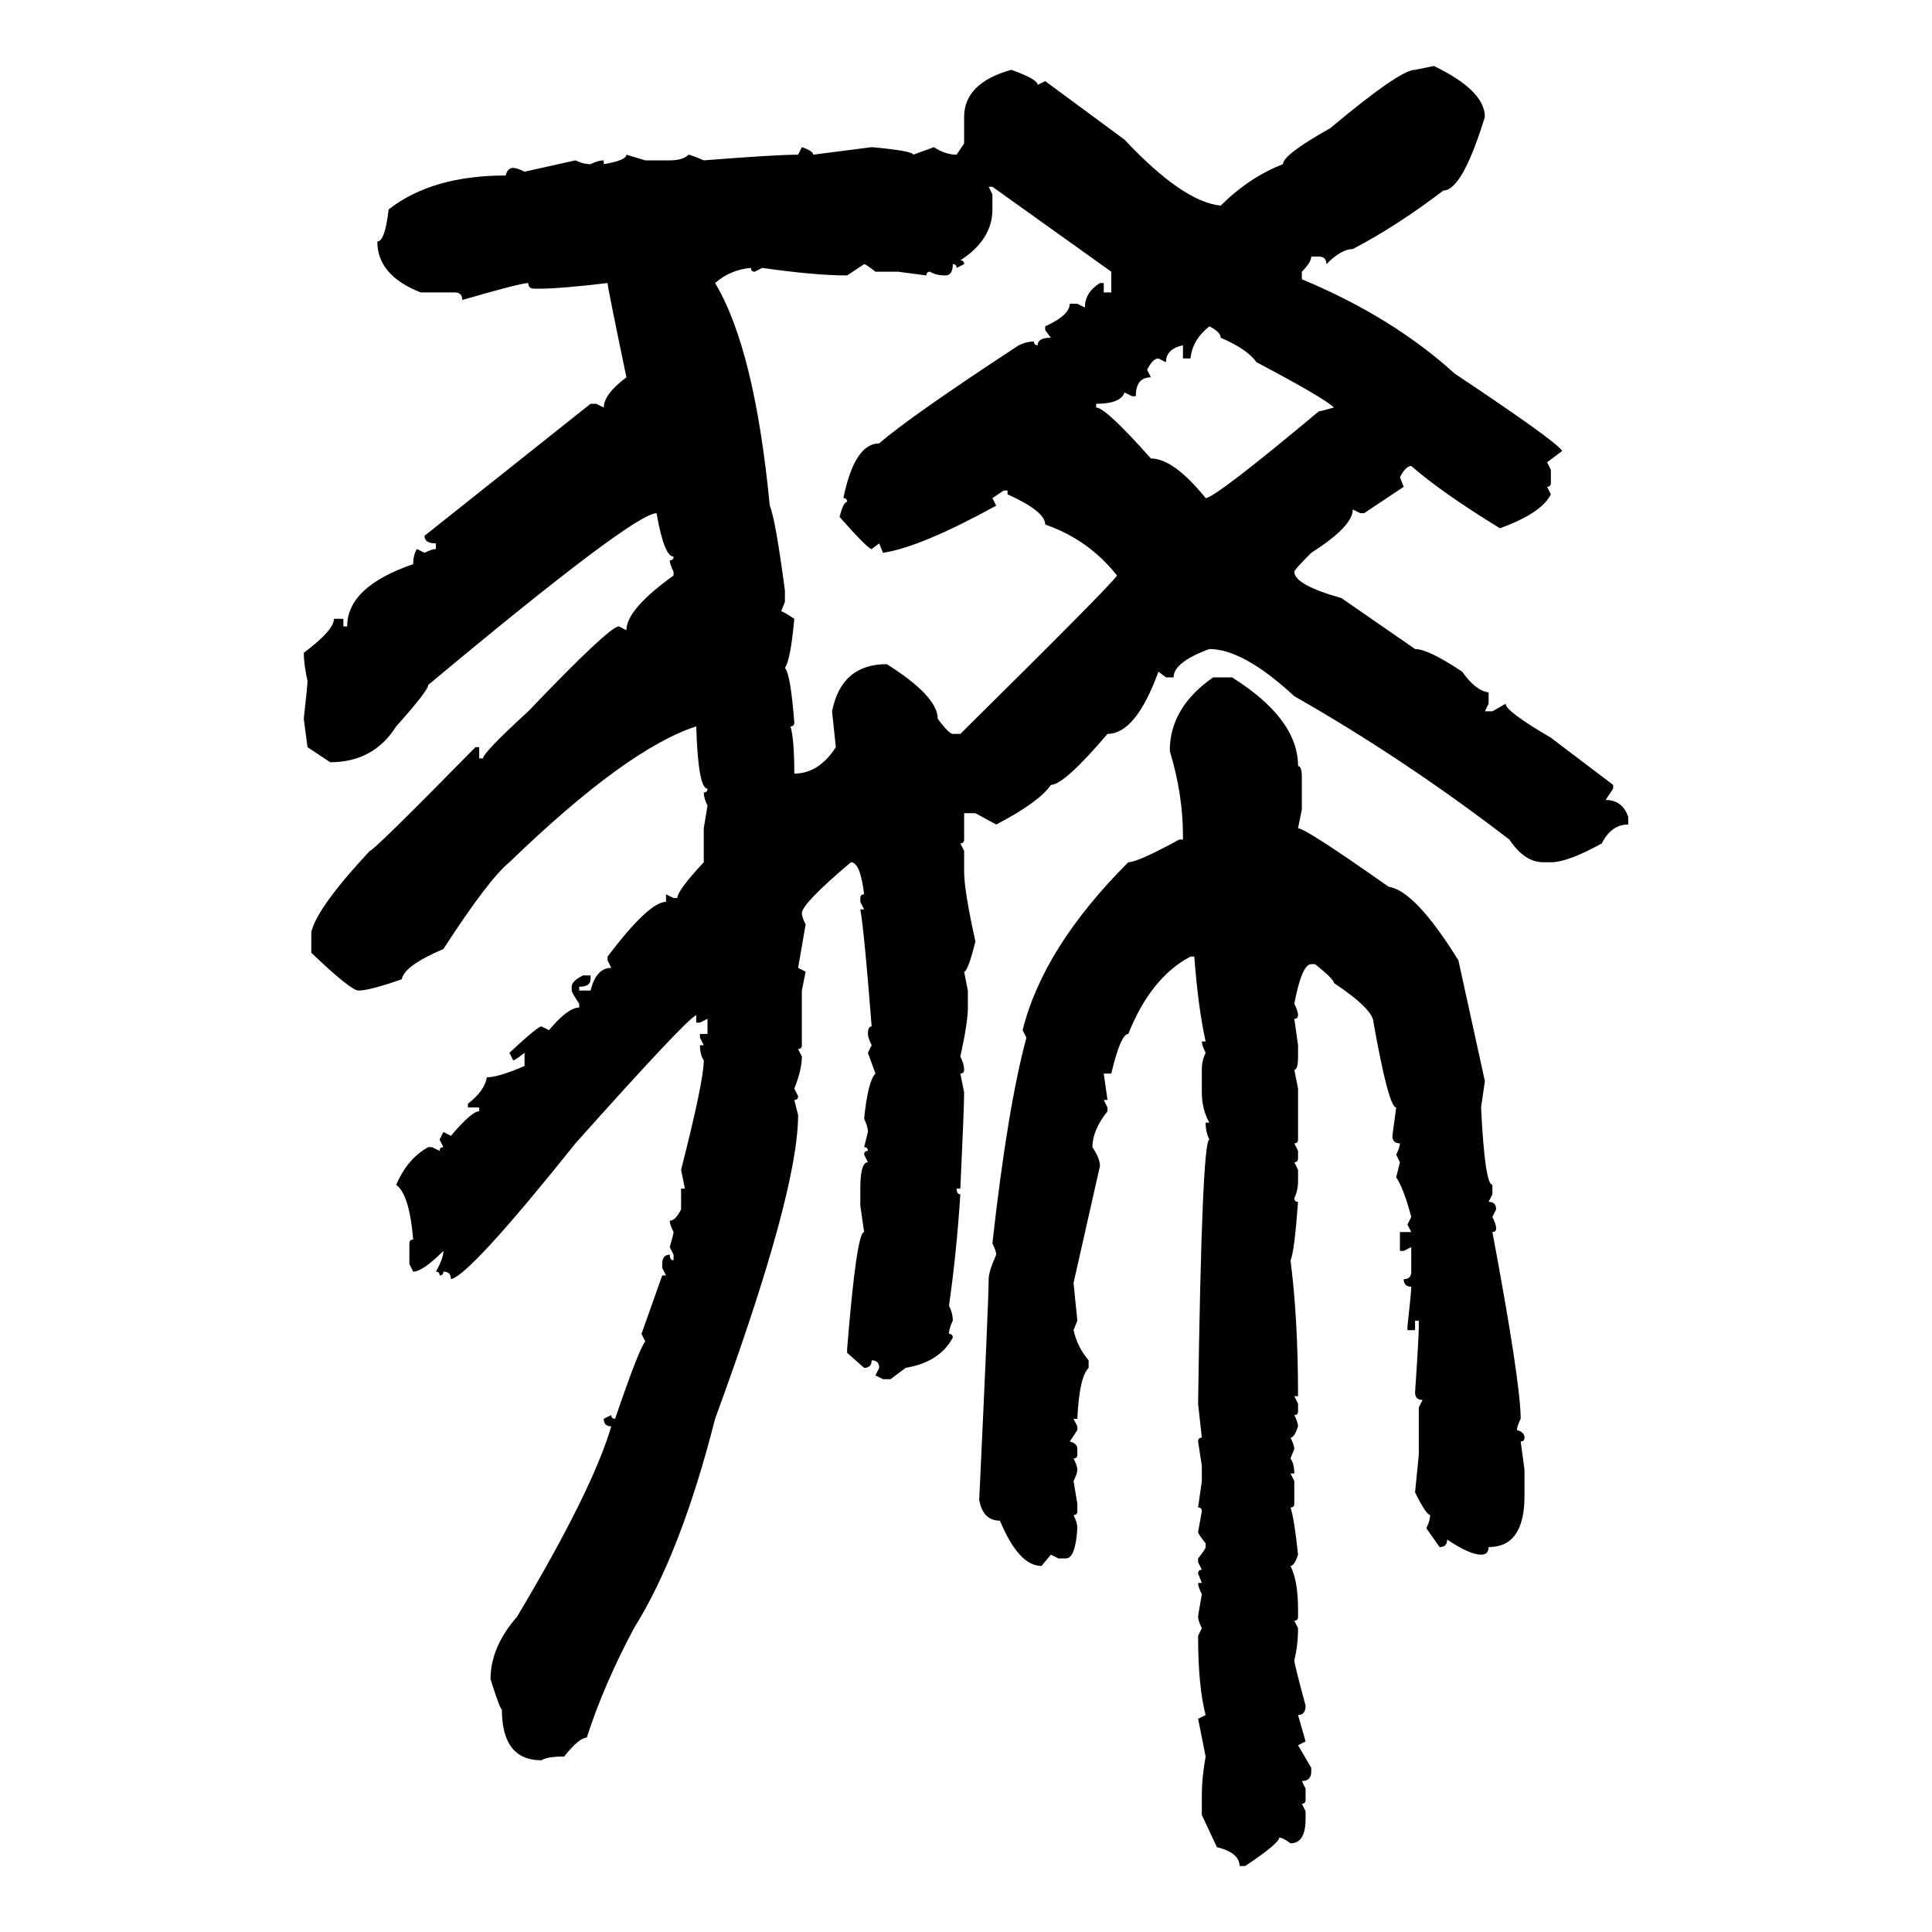 <svg xmlns="http://www.w3.org/2000/svg" xmlns:xlink="http://www.w3.org/1999/xlink" width="300" height="300"><path d="M219.73 10.84L222.66 10.25Q230.57 14.06 230.57 18.16L230.57 18.16Q227.05 29.59 224.12 29.59L224.12 29.59Q216.80 35.16 210.06 38.67L210.06 38.67Q208.30 38.67 205.96 41.02L205.96 41.02Q205.96 39.84 204.79 39.84L204.79 39.84L203.61 39.84Q203.61 40.72 202.15 42.19L202.15 42.19L202.15 43.36Q216.21 49.22 225.88 58.01L225.88 58.01Q241.70 68.55 242.58 70.02L242.58 70.02L240.23 71.78L240.82 72.95L240.82 75Q240.82 75.59 240.23 75.59L240.23 75.59L240.82 76.76Q239.36 79.69 232.91 82.03L232.91 82.03Q223.83 76.46 219.14 72.36L219.14 72.36Q218.26 72.36 217.38 74.12L217.38 74.12L217.97 75.59L211.82 79.69L211.23 79.69L210.06 79.10Q210.06 81.74 203.61 85.84L203.61 85.84Q200.98 88.48 200.98 88.77L200.98 88.77Q200.98 90.82 208.30 92.87L208.30 92.87L219.73 100.78Q221.78 100.78 227.05 104.30L227.05 104.30Q229.10 107.23 231.15 107.52L231.15 107.52L231.15 109.28L230.57 110.45L231.74 110.45L233.79 109.28Q233.79 110.45 240.82 114.55L240.82 114.55L250.49 121.88L250.49 122.46L249.32 124.22Q251.95 124.22 252.83 126.86L252.83 126.86L252.83 128.03Q250.20 128.03 248.73 130.96L248.73 130.96Q243.46 133.89 240.82 133.89L240.82 133.89L239.65 133.89Q236.72 133.89 234.38 130.37L234.38 130.37Q217.97 117.77 200.98 108.11L200.98 108.11Q193.07 100.78 187.79 100.78L187.79 100.78Q182.23 102.83 182.23 105.18L182.23 105.18L181.05 105.18L179.88 104.30Q176.37 113.96 171.97 113.96L171.97 113.96Q165.23 121.88 163.18 121.88L163.18 121.88Q161.43 124.51 154.69 128.03L154.69 128.03L151.46 126.27L149.71 126.27L149.71 130.37Q149.71 130.96 149.12 130.96L149.12 130.96L149.71 132.13L149.71 135.35Q149.71 138.28 151.46 146.19L151.46 146.19Q150.29 150.88 149.71 150.88L149.71 150.88L150.29 153.81L150.29 156.45Q150.29 158.79 149.12 164.06L149.12 164.06Q149.71 165.23 149.71 166.11L149.71 166.11Q149.71 166.70 149.12 166.70L149.12 166.70L149.71 169.63Q149.71 171.97 149.12 184.57L149.12 184.57L148.54 184.57Q148.54 185.45 149.12 185.45L149.12 185.45Q148.54 194.53 147.36 202.73L147.36 202.73Q147.95 203.91 147.95 205.08L147.95 205.08Q147.36 206.25 147.36 207.13L147.36 207.13Q147.95 207.13 147.95 207.71L147.95 207.71Q145.90 211.52 140.63 212.40L140.63 212.40L138.28 214.16L137.11 214.16L135.94 213.57L136.52 212.40Q136.52 211.23 135.35 211.23L135.35 211.23Q135.35 212.40 134.18 212.40L134.18 212.40L131.54 210.06L131.54 209.47Q133.01 191.31 134.18 191.31L134.18 191.31L133.59 187.21L133.59 184.57Q133.59 180.47 134.77 180.47L134.77 180.47L134.18 179.30Q134.18 178.71 134.77 178.71L134.77 178.71Q134.77 178.13 134.18 178.13L134.18 178.13L134.77 175.78Q134.77 174.90 134.18 173.73L134.18 173.73Q134.77 167.87 135.94 166.70L135.94 166.70L134.77 163.48L135.35 162.30Q134.77 161.13 134.77 160.55L134.77 160.55Q134.77 159.38 135.35 159.38L135.35 159.38Q134.18 144.43 133.59 141.21L133.59 141.21L134.18 141.21L133.59 140.04L133.59 139.45Q133.59 138.87 134.18 138.87L134.18 138.87Q133.59 133.89 132.13 133.89L132.13 133.89Q124.51 140.33 124.51 141.80L124.51 141.80Q124.51 142.38 125.10 143.55L125.10 143.55L123.93 150.29L125.10 150.88L124.51 153.81L124.51 162.30Q124.51 162.89 123.93 162.89L123.93 162.89L124.51 164.06Q124.51 166.11 123.34 169.04L123.34 169.04L123.93 170.21Q123.93 170.80 123.34 170.80L123.34 170.80L123.93 173.14Q123.93 185.16 111.04 220.31L111.04 220.31Q105.76 241.11 98.44 252.83L98.44 252.83Q93.75 261.62 91.11 269.82L91.11 269.82Q89.94 269.82 87.60 272.75L87.60 272.75Q84.96 272.75 84.08 273.34L84.08 273.34Q77.93 273.34 77.93 265.43L77.93 265.43Q77.64 265.43 76.17 260.74L76.17 260.74Q76.17 255.76 80.27 251.07L80.27 251.07Q91.99 231.45 94.92 221.48L94.92 221.48Q93.75 221.48 93.75 220.31L93.75 220.31L94.92 219.73Q94.92 220.31 95.51 220.31L95.51 220.31Q99.32 209.18 100.20 208.30L100.20 208.30L99.61 207.13L102.83 198.05L103.42 198.05L102.83 196.88L102.83 196.29Q102.83 194.82 104.00 194.82L104.00 194.82Q104.00 195.70 104.59 195.70L104.59 195.70L104.59 194.82L104.00 193.65Q104.59 191.60 104.59 191.31L104.59 191.31Q104.00 190.14 104.00 189.55L104.00 189.55Q104.88 189.55 105.76 187.79L105.76 187.79L105.76 184.57L106.35 184.57L105.76 181.64Q109.28 167.87 109.28 164.65L109.28 164.65Q108.69 163.77 108.69 162.30L108.69 162.30L109.28 162.30L108.69 161.13L108.69 160.55L109.86 160.55L109.86 158.20L108.69 158.79L108.11 158.79L108.11 157.62Q106.35 158.50 89.36 177.54L89.36 177.54Q72.95 198.05 70.02 198.63L70.02 198.63Q70.02 197.46 68.85 197.46L68.85 197.46Q68.85 198.05 68.26 198.05L68.26 198.05Q68.26 197.46 67.68 197.46L67.68 197.46Q68.85 195.41 68.85 194.24L68.85 194.24Q65.63 197.46 64.16 197.46L64.16 197.46L63.57 196.29L63.57 193.07Q63.57 192.48 64.16 192.48L64.16 192.48Q63.57 185.45 61.52 183.98L61.52 183.98Q63.28 179.88 66.50 178.13L66.50 178.13L67.09 178.13L68.26 178.71Q68.26 178.13 68.85 178.13L68.85 178.13L68.26 176.95L68.85 175.78L70.02 176.37Q73.24 172.56 74.41 172.56L74.41 172.56L74.41 171.97L72.66 171.97L72.66 171.39Q75.29 169.34 75.59 167.29L75.59 167.29Q77.34 167.29 81.45 165.53L81.45 165.53L81.45 163.48Q79.98 164.65 79.69 164.65L79.69 164.65L79.10 163.48Q83.50 159.38 84.08 159.38L84.08 159.38L85.25 159.96Q88.18 156.45 89.94 156.45L89.94 156.45L89.94 155.86Q88.77 154.10 88.77 153.81L88.77 153.81L88.77 153.22Q88.77 152.34 90.53 151.46L90.53 151.46L91.70 151.46L91.70 152.05Q91.70 153.22 89.94 153.22L89.94 153.22L89.94 153.81L91.70 153.81Q92.58 150.29 94.92 150.29L94.92 150.29L94.34 149.12L94.34 148.54Q100.78 140.04 103.42 140.04L103.42 140.04L103.42 138.87L104.59 139.45L105.18 139.45Q105.18 138.28 109.28 133.89L109.28 133.89L109.28 128.61L109.86 125.10Q109.28 123.93 109.28 123.05L109.28 123.05Q109.86 123.05 109.86 122.46L109.86 122.46Q108.40 122.46 108.11 112.79L108.11 112.79Q97.27 116.31 79.10 133.89L79.10 133.89Q75.88 136.52 68.85 147.36L68.85 147.36Q62.70 150 62.40 152.05L62.40 152.05Q57.42 153.81 55.66 153.81L55.66 153.81Q54.49 153.81 48.34 147.95L48.34 147.95L48.34 144.73Q49.22 140.92 57.42 132.13L57.42 132.13Q58.01 132.13 73.83 116.02L73.83 116.02L74.41 116.02L74.41 117.77L75 117.77Q75 116.89 82.03 110.45L82.03 110.45Q94.63 97.27 96.09 97.27L96.09 97.27L97.27 97.85Q97.27 94.63 104.59 89.36L104.59 89.36L104.59 88.77Q104.00 87.60 104.00 87.01L104.00 87.01Q104.59 87.01 104.59 86.43L104.59 86.43Q103.13 86.43 101.95 79.69L101.95 79.69Q98.44 79.69 66.50 106.35L66.50 106.35Q66.50 107.23 61.52 112.79L61.52 112.79Q58.01 118.36 51.27 118.36L51.27 118.36L47.75 116.02L47.17 111.62Q47.75 106.35 47.75 105.76L47.75 105.76Q47.17 103.13 47.17 101.37L47.17 101.37Q51.86 97.85 51.86 96.09L51.86 96.09L53.32 96.09L53.32 97.27L53.91 97.27Q53.91 91.11 64.16 87.60L64.16 87.60Q64.16 86.13 64.75 85.25L64.75 85.25L65.92 85.84Q67.09 85.25 67.68 85.25L67.68 85.25L67.68 84.38Q65.92 84.38 65.92 83.20L65.92 83.20L91.70 62.70L92.58 62.70L93.75 63.28Q93.75 61.23 97.27 58.59L97.27 58.59Q94.34 44.53 94.34 43.95L94.34 43.95Q87.01 44.82 84.08 44.82L84.08 44.82L82.91 44.82Q82.03 44.82 82.03 43.95L82.03 43.95Q80.86 43.95 71.78 46.58L71.78 46.58Q71.78 45.41 70.61 45.41L70.61 45.41L65.33 45.41Q58.59 42.77 58.59 37.50L58.59 37.50Q59.77 37.50 60.35 32.52L60.35 32.52Q67.09 27.25 78.52 27.25L78.52 27.25Q78.81 26.07 79.69 26.07L79.69 26.07Q80.27 26.07 81.45 26.66L81.45 26.66L89.36 24.90Q90.53 25.49 91.70 25.49L91.70 25.49Q92.87 24.90 93.75 24.90L93.75 24.90L93.75 25.49Q97.27 24.90 97.27 24.02L97.27 24.02L100.20 24.90L104.00 24.90Q106.05 24.90 106.93 24.02L106.93 24.02Q107.23 24.02 109.28 24.90L109.28 24.90Q120.41 24.02 123.93 24.02L123.93 24.02L124.51 22.85Q126.27 23.44 126.27 24.02L126.27 24.02L135.35 22.85Q141.80 23.44 141.80 24.02L141.80 24.02L145.02 22.85Q146.78 24.02 148.54 24.02L148.54 24.02L149.71 22.27L149.71 18.16Q149.71 12.89 157.03 10.84L157.03 10.84Q161.13 12.30 161.13 13.18L161.13 13.18L162.30 12.60L174.61 21.68Q183.69 31.35 189.55 31.93L189.55 31.93Q193.95 27.54 199.22 25.49L199.22 25.49Q199.22 24.02 206.54 19.92L206.54 19.92Q217.38 10.84 219.73 10.84L219.73 10.84ZM154.10 29.00L153.52 29.00L154.10 30.18L154.10 32.52Q154.10 37.21 149.12 40.43L149.12 40.43Q149.71 40.43 149.71 41.02L149.71 41.02L148.54 41.60Q148.54 41.02 147.95 41.02L147.95 41.02Q147.95 42.77 146.78 42.77L146.78 42.77Q145.31 42.77 144.43 42.19L144.43 42.19Q143.85 42.19 143.85 42.77L143.85 42.77L139.45 42.19L135.94 42.19Q134.47 41.02 134.18 41.02L134.18 41.02L131.54 42.77Q126.56 42.77 118.36 41.60L118.36 41.60L117.19 42.19Q116.60 42.19 116.60 41.60L116.60 41.60Q113.38 41.89 111.04 43.95L111.04 43.95Q117.19 54.20 119.53 78.52L119.53 78.52Q120.41 80.57 121.88 91.70L121.88 91.70L121.88 93.46L121.29 94.92Q121.58 94.92 123.34 96.09L123.34 96.09Q122.75 102.54 121.88 103.71L121.88 103.71Q122.75 104.59 123.34 112.21L123.34 112.21Q123.34 112.79 122.75 112.79L122.75 112.79Q123.34 114.84 123.34 120.12L123.34 120.12Q127.15 120.12 129.79 116.02L129.79 116.02L129.20 110.45Q130.66 103.13 137.70 103.13L137.70 103.13Q145.61 108.11 145.61 111.62L145.61 111.62Q147.36 113.96 147.95 113.96L147.95 113.96L149.12 113.96Q173.14 90.23 173.44 89.36L173.44 89.36Q169.04 83.79 162.30 81.45L162.30 81.45Q162.30 79.39 156.45 76.76L156.45 76.76L156.45 76.17L155.86 76.17L154.10 77.34L154.69 78.52Q142.97 84.96 137.11 85.84L137.11 85.84L136.52 84.38L135.35 85.25Q134.77 85.25 130.37 80.27L130.37 80.27Q130.96 77.93 131.54 77.93L131.54 77.93Q131.54 77.34 130.96 77.34L130.96 77.34Q132.71 68.85 136.52 68.85L136.52 68.85Q141.21 64.75 158.20 53.61L158.20 53.61Q159.38 53.03 160.55 53.03L160.55 53.03Q160.55 53.61 161.13 53.61L161.13 53.61Q161.13 52.44 163.18 52.44L163.18 52.44L162.30 51.27L162.30 50.68Q166.11 48.93 166.11 47.17L166.11 47.17L167.29 47.17L168.46 47.75Q168.46 45.41 170.80 43.95L170.80 43.95L171.39 43.95L171.39 45.41L172.56 45.41L172.56 42.19L154.10 29.00ZM187.79 50.68L187.79 50.68Q185.16 52.73 184.86 55.66L184.86 55.66L183.69 55.66L183.69 53.61Q181.05 54.20 181.05 56.25L181.05 56.25L179.88 55.66Q179.00 55.66 178.13 57.42L178.13 57.42L178.71 58.59Q176.37 58.59 176.37 61.52L176.37 61.52L175.78 61.52L174.61 60.94Q174.02 62.70 170.21 62.70L170.21 62.70L170.21 63.28Q171.68 63.28 178.71 71.19L178.71 71.19Q182.23 71.19 187.21 77.34L187.21 77.34Q188.67 77.34 204.79 63.87L204.79 63.87Q205.08 63.87 207.13 63.28L207.13 63.28Q205.66 61.82 195.12 56.25L195.12 56.25Q193.65 54.20 189.55 52.44L189.55 52.44Q189.55 51.56 187.79 50.68ZM188.38 105.18L188.38 105.18L191.31 105.18Q201.56 111.62 201.56 118.95L201.56 118.95Q202.15 118.95 202.15 120.70L202.15 120.70L202.15 125.68L201.56 128.61Q202.73 128.61 215.63 137.70L215.63 137.70Q219.73 138.28 226.46 149.12L226.46 149.12L230.57 167.87L229.98 171.97Q230.57 183.98 231.74 183.98L231.74 183.98L231.74 185.45L231.15 186.62Q232.32 186.62 232.32 187.79L232.32 187.79L231.74 188.96Q232.32 190.14 232.32 190.72L232.32 190.72Q232.32 191.31 231.74 191.31L231.74 191.31Q236.13 214.75 236.13 220.31L236.13 220.31Q235.55 221.48 235.55 222.07L235.55 222.07Q236.72 222.36 236.72 223.24L236.72 223.24Q236.72 223.83 236.13 223.83L236.13 223.83L236.72 228.22L236.72 232.32Q236.72 240.23 231.15 240.23L231.15 240.23Q231.15 241.41 229.98 241.41L229.98 241.41Q228.22 241.41 224.71 239.06L224.71 239.06Q224.71 240.23 223.54 240.23L223.54 240.23L221.48 237.30Q222.07 236.13 222.07 235.25L222.07 235.25Q221.48 235.25 219.73 231.74L219.73 231.74L220.31 225.88L220.31 218.55L220.90 217.38Q219.73 217.38 219.73 216.21L219.73 216.21Q220.31 207.71 220.31 205.96L220.31 205.96L220.31 205.08L219.73 205.08L219.73 206.54L218.55 206.54L218.55 205.96Q219.14 200.68 219.14 199.80L219.14 199.80Q217.97 199.80 217.97 198.63L217.97 198.63Q219.14 198.63 219.14 197.46L219.14 197.46L219.14 193.65L217.97 194.24L217.38 194.24L217.38 191.31L219.14 191.31L218.55 190.14L219.14 188.96Q217.97 184.57 216.80 182.81L216.80 182.81L217.38 180.47L216.80 179.30Q217.38 178.13 217.38 177.54L217.38 177.54Q216.21 177.54 216.21 176.37L216.21 176.37L216.80 171.97Q215.63 171.97 213.28 158.79L213.28 158.79Q213.28 156.74 207.13 152.64L207.13 152.64Q207.13 152.05 204.20 149.71L204.20 149.71L203.61 149.71Q202.15 149.71 200.98 155.86L200.98 155.86Q201.56 157.03 201.56 157.62L201.56 157.62Q201.56 158.20 200.98 158.20L200.98 158.20L201.56 162.30L201.56 164.06Q201.56 166.11 200.98 166.11L200.98 166.11L201.56 169.04L201.56 176.95Q201.56 177.54 200.98 177.54L200.98 177.54L201.56 178.71L201.56 179.88Q201.56 180.47 200.98 180.47L200.98 180.47L201.56 181.64L201.56 183.40Q201.56 184.86 200.98 186.04L200.98 186.04Q200.98 186.62 201.56 186.62L201.56 186.62Q200.98 194.53 200.39 195.70L200.39 195.70Q201.56 204.79 201.56 216.80L201.56 216.80L200.98 216.80L201.56 217.97L201.56 219.14Q201.56 219.73 200.98 219.73L200.98 219.73Q201.56 220.90 201.56 221.48L201.56 221.48Q200.98 223.24 200.39 223.24L200.39 223.24Q200.98 224.41 200.98 225L200.98 225L200.39 226.46Q200.98 227.34 200.98 228.81L200.98 228.81L200.39 228.81L200.98 229.98L200.98 233.50Q200.98 234.08 200.39 234.08L200.39 234.08Q200.98 235.84 201.56 241.41L201.56 241.41Q200.98 243.16 200.39 243.16L200.39 243.16Q201.56 245.51 201.56 249.90L201.56 249.90L201.56 251.07Q201.56 251.66 200.98 251.66L200.98 251.66L201.56 252.83Q201.56 255.47 200.98 257.81L200.98 257.81Q200.98 258.40 202.73 264.84L202.73 264.84Q202.73 266.31 201.56 266.31L201.56 266.31L202.73 270.41L201.56 271.00L203.61 274.51L203.61 275.10Q203.61 276.56 202.15 276.56L202.15 276.56L202.73 277.73L202.73 279.49Q202.73 280.08 202.15 280.08L202.15 280.08L202.73 281.25L202.73 282.42Q202.73 286.23 200.39 286.23L200.39 286.23Q199.22 285.35 198.63 285.35L198.63 285.35Q198.63 286.23 193.36 289.75L193.36 289.75L192.48 289.75Q192.48 287.70 188.96 286.82L188.96 286.82L186.62 281.84L186.62 278.91Q186.62 275.98 187.21 272.75L187.21 272.75L186.04 266.89L187.21 266.31Q186.04 261.91 186.04 254.00L186.04 254.00L186.62 252.83Q186.04 251.66 186.04 251.07L186.04 251.07Q186.04 250.78 186.62 247.56L186.62 247.56Q186.04 246.39 186.04 245.80L186.04 245.80L186.62 245.80L186.04 244.34Q186.04 243.75 186.62 243.75L186.62 243.75L186.04 242.58L186.04 241.99Q187.21 240.53 187.21 240.23L187.21 240.23L187.21 239.65Q186.04 238.18 186.04 237.89L186.04 237.89L186.62 234.67Q186.62 234.08 186.04 234.08L186.04 234.08L186.62 229.98L186.62 227.64L186.04 223.83Q186.04 223.24 186.62 223.24L186.62 223.24L186.04 217.97Q186.62 176.95 187.79 176.95L187.79 176.95Q187.21 175.78 187.21 174.32L187.21 174.32L187.79 174.32Q186.62 172.27 186.62 169.63L186.62 169.63L186.62 166.11Q186.62 164.65 187.21 163.48L187.21 163.48Q186.62 162.30 186.62 161.72L186.62 161.72L187.21 161.72Q186.04 156.45 185.45 148.54L185.45 148.54L184.86 148.54Q178.71 151.76 175.20 160.55L175.20 160.55Q174.02 160.55 172.56 166.70L172.56 166.70L171.39 166.70L171.97 170.80L171.39 170.80L171.97 171.97L171.97 172.56Q169.63 175.49 169.63 178.13L169.63 178.13Q170.80 179.88 170.80 181.05L170.80 181.05L166.70 199.22L167.29 205.08L166.70 206.54Q167.29 209.18 169.04 211.23L169.04 211.23L169.04 212.40Q167.58 213.87 167.29 220.31L167.29 220.31L166.70 220.31L167.29 221.48L167.29 222.07L166.11 223.83Q167.29 224.12 167.29 225L167.29 225L167.29 225.88Q167.29 226.46 166.70 226.46L166.70 226.46Q167.29 227.64 167.29 228.22L167.29 228.22Q167.29 228.81 166.70 229.98L166.70 229.98L167.29 233.50L167.29 234.67Q167.29 235.25 166.70 235.25L166.70 235.25Q167.29 236.43 167.29 237.30L167.29 237.30Q166.99 241.99 165.53 241.99L165.53 241.99L164.36 241.99L163.18 241.41L161.72 243.16Q158.20 243.16 155.27 236.13L155.27 236.13Q152.64 236.13 152.05 232.91L152.05 232.91Q153.52 201.86 153.52 198.63L153.52 198.63Q153.52 197.46 154.69 194.82L154.69 194.82Q154.69 194.24 154.10 193.07L154.10 193.07Q156.45 171.97 159.38 161.13L159.38 161.13L158.79 159.96Q162.01 147.07 175.20 133.89L175.20 133.89Q176.66 133.89 183.11 130.37L183.11 130.37L183.69 130.37L183.69 129.79Q183.69 123.34 181.64 116.60L181.64 116.60Q181.64 109.86 188.38 105.18Z"/></svg>